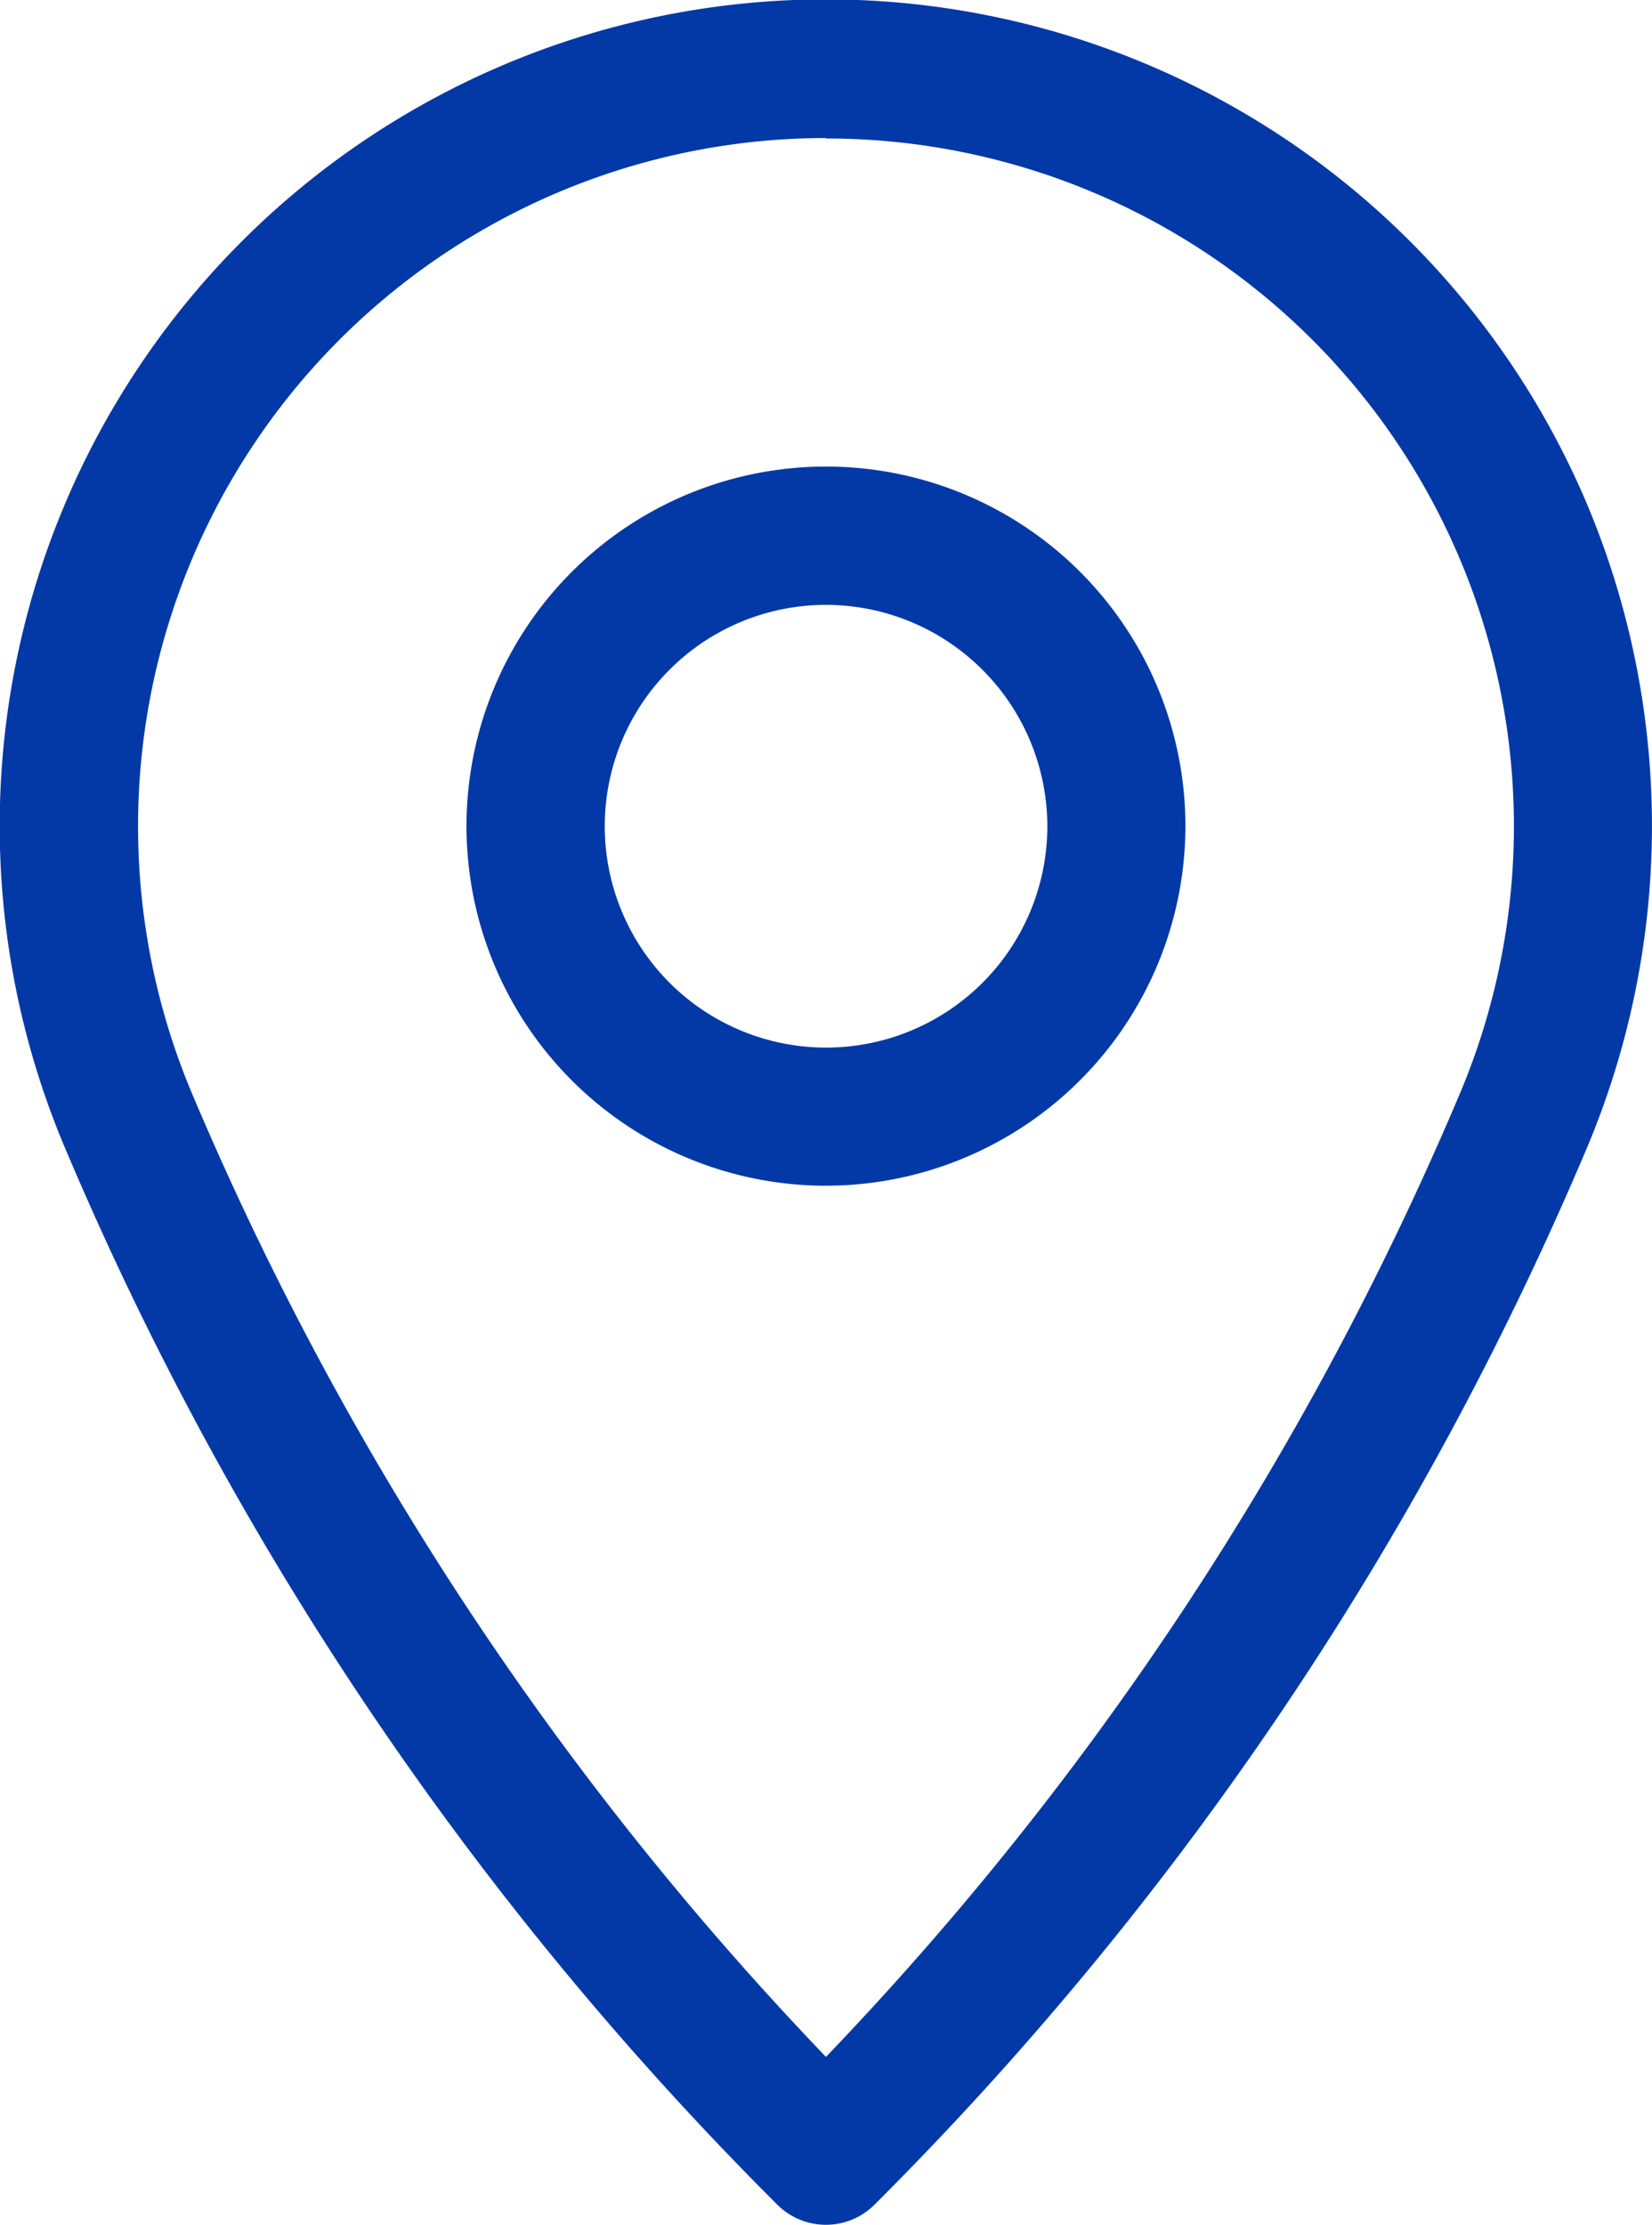 <svg xmlns="http://www.w3.org/2000/svg" width="17.827" height="24" viewBox="0 0 17.827 24"><defs><style>.a{fill:#0339a6;}</style></defs><g transform="translate(-233.75 -250.494)"><g transform="translate(233.75 250.494)"><path class="a" d="M250.573,256.011a8.659,8.659,0,0,0-4.59-4.591,8.636,8.636,0,0,0-11.306,4.591,8.66,8.66,0,0,0,0,6.716,35.478,35.478,0,0,0,7.625,11.307.457.457,0,0,0,.648,0,35.47,35.47,0,0,0,7.623-11.307,8.647,8.647,0,0,0,0-6.716Zm-.843,6.358a34.556,34.556,0,0,1-7.1,10.689,34.536,34.536,0,0,1-7.1-10.689,7.71,7.71,0,1,1,14.209,0Z" transform="translate(-233.712 -250.456)"/><path class="a" d="M242.663,274.494a.743.743,0,0,1-.528-.22,35.756,35.756,0,0,1-7.685-11.4,8.916,8.916,0,0,1,16.426-6.941h0a8.948,8.948,0,0,1,0,6.941,35.771,35.771,0,0,1-7.686,11.4A.742.742,0,0,1,242.663,274.494Zm0-23.426a8.342,8.342,0,0,0-7.682,11.584,35.13,35.13,0,0,0,7.563,11.216.172.172,0,0,0,.239,0,35.16,35.16,0,0,0,7.563-11.217,8.362,8.362,0,0,0,0-6.491h0a8.335,8.335,0,0,0-7.684-5.093Zm0,22.441-.206-.212a34.847,34.847,0,0,1-7.163-10.778,8.009,8.009,0,0,1,4.255-10.483,7.988,7.988,0,0,1,8.769,1.715,8,8,0,0,1,1.714,8.769h0a34.834,34.834,0,0,1-7.163,10.778Zm0-21.526a7.425,7.425,0,0,0-6.839,10.312,34.3,34.3,0,0,0,6.839,10.388A34.268,34.268,0,0,0,249.5,262.3h0a7.42,7.42,0,0,0-6.839-10.312Z" transform="translate(-233.75 -250.494)"/><g transform="translate(5.034 5.033)"><path class="a" d="M241.969,255.12a3.592,3.592,0,1,0,3.592,3.592A3.6,3.6,0,0,0,241.969,255.12Zm0,6.267a2.675,2.675,0,1,1,2.676-2.675A2.679,2.679,0,0,1,241.969,261.387Z" transform="translate(-238.089 -254.832)"/><path class="a" d="M242.006,262.628a3.879,3.879,0,1,1,3.879-3.878A3.883,3.883,0,0,1,242.006,262.628Zm0-7.183a3.3,3.3,0,1,0,3.3,3.3A3.308,3.308,0,0,0,242.006,255.445Zm0,6.267a2.963,2.963,0,1,1,2.964-2.963A2.966,2.966,0,0,1,242.006,261.712Zm0-5.35a2.388,2.388,0,1,0,2.389,2.388A2.391,2.391,0,0,0,242.006,256.362Z" transform="translate(-238.127 -254.87)"/></g></g></g></svg>